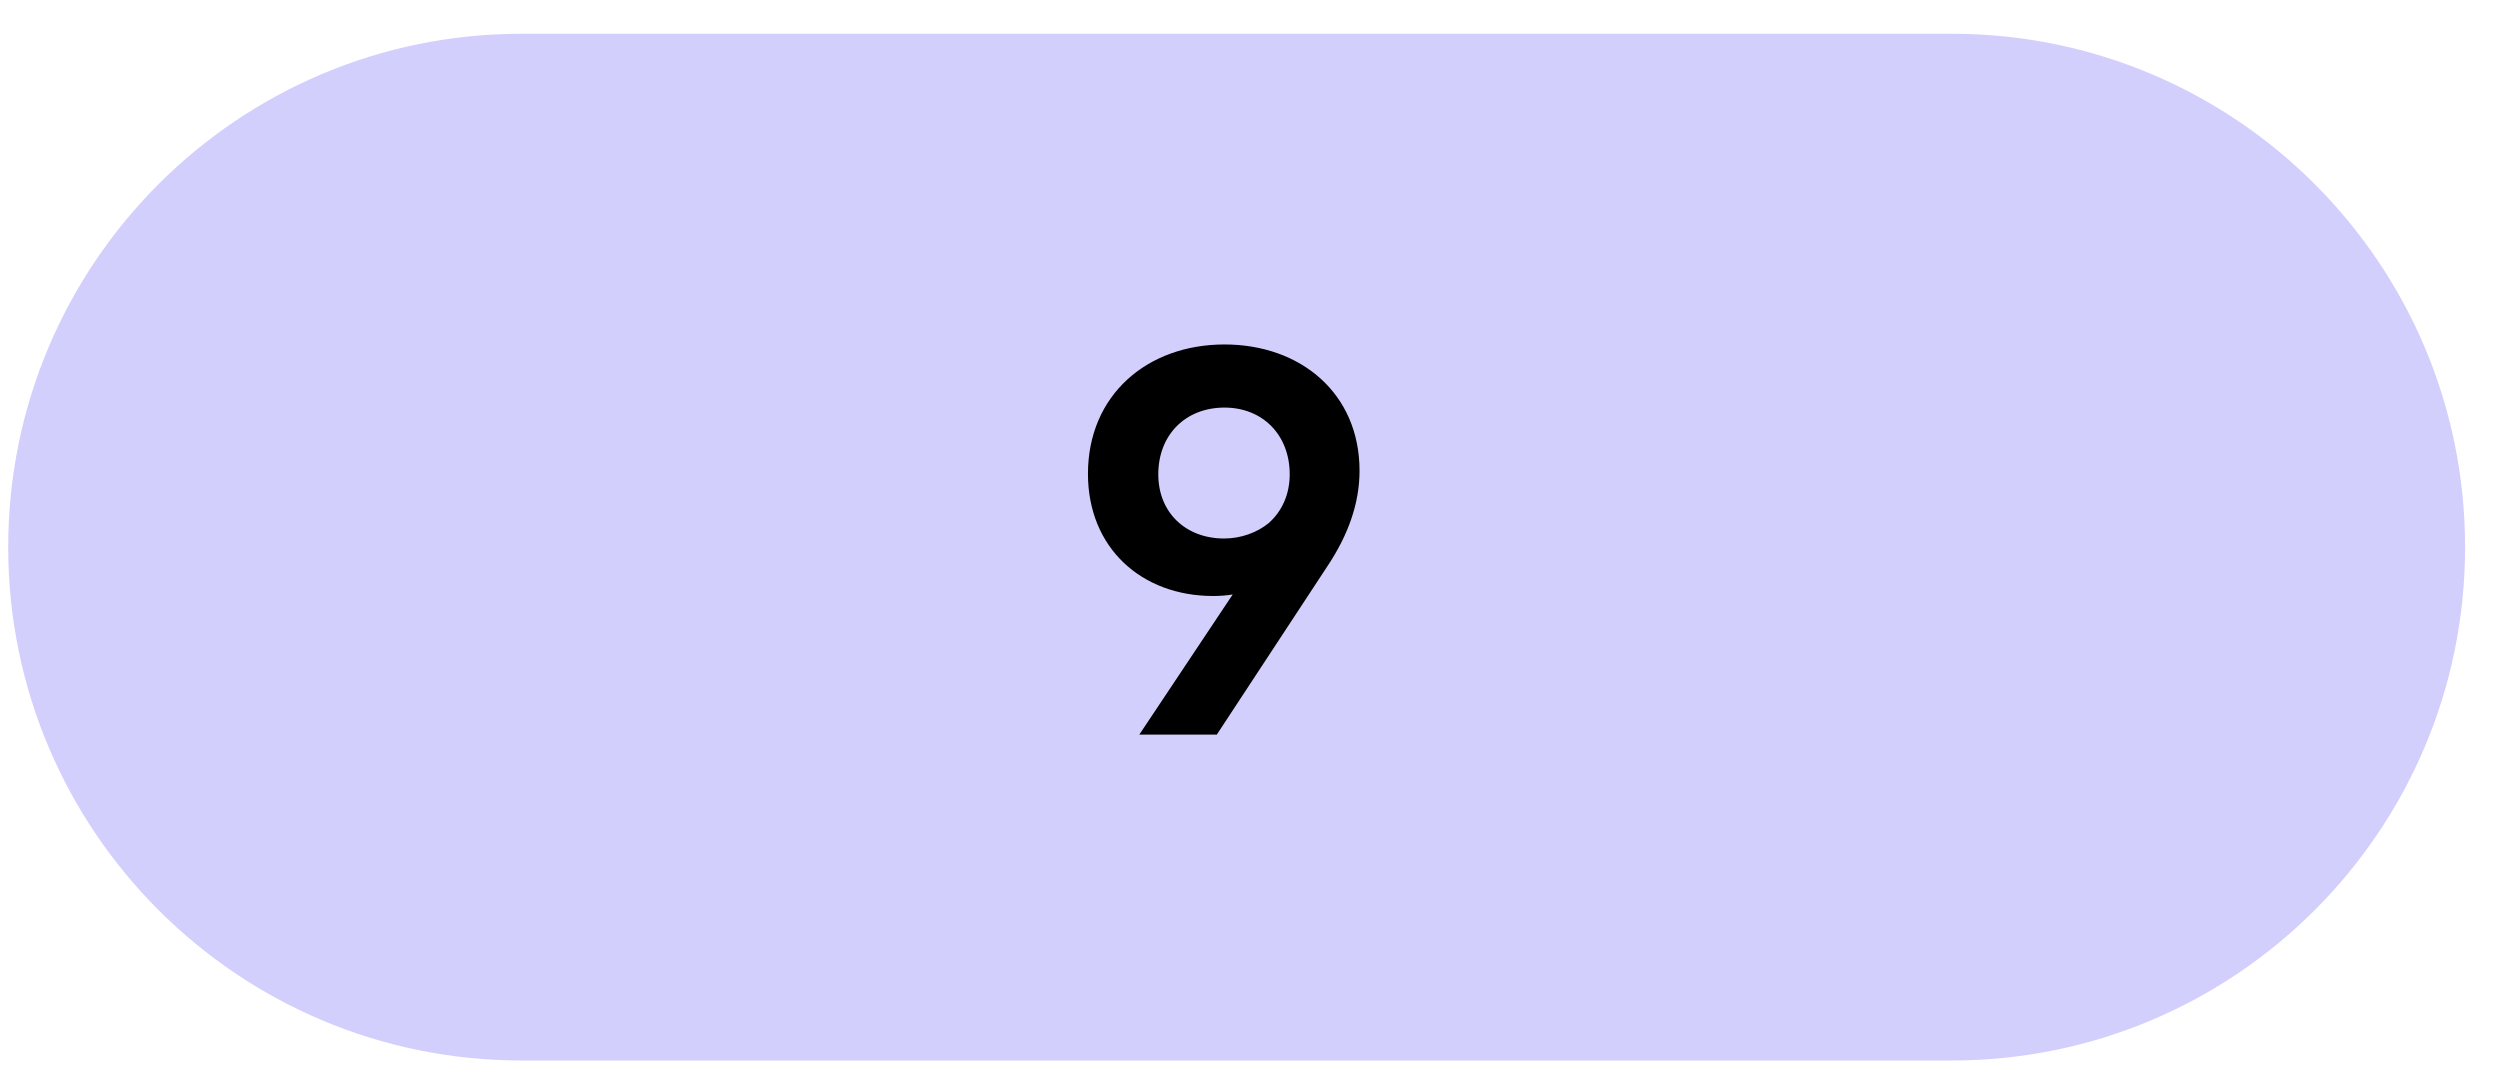 <?xml version="1.0" encoding="UTF-8"?> <svg xmlns="http://www.w3.org/2000/svg" width="60" height="26" viewBox="0 0 60 26" fill="none"><path d="M0.197 13.131C0.197 6.326 5.714 0.81 12.518 0.81H46.841C53.646 0.81 59.162 6.326 59.162 13.131V13.131C59.162 19.936 53.646 25.452 46.841 25.452H12.518C5.714 25.452 0.197 19.936 0.197 13.131V13.131Z" fill="#D3CFFC"></path><path d="M29.388 8.267C31.212 8.267 32.629 9.437 32.629 11.298C32.629 12.111 32.333 12.863 31.89 13.54L29.203 17.631H27.343L29.585 14.267C29.438 14.292 29.277 14.304 29.117 14.304C27.392 14.304 26.111 13.146 26.111 11.372C26.111 9.474 27.54 8.267 29.388 8.267ZM29.388 9.782C28.452 9.782 27.799 10.435 27.799 11.384C27.799 12.308 28.464 12.924 29.376 12.924C29.795 12.924 30.177 12.776 30.448 12.555C30.768 12.271 30.953 11.865 30.953 11.384C30.953 10.435 30.3 9.782 29.388 9.782Z" fill="black"></path></svg> 